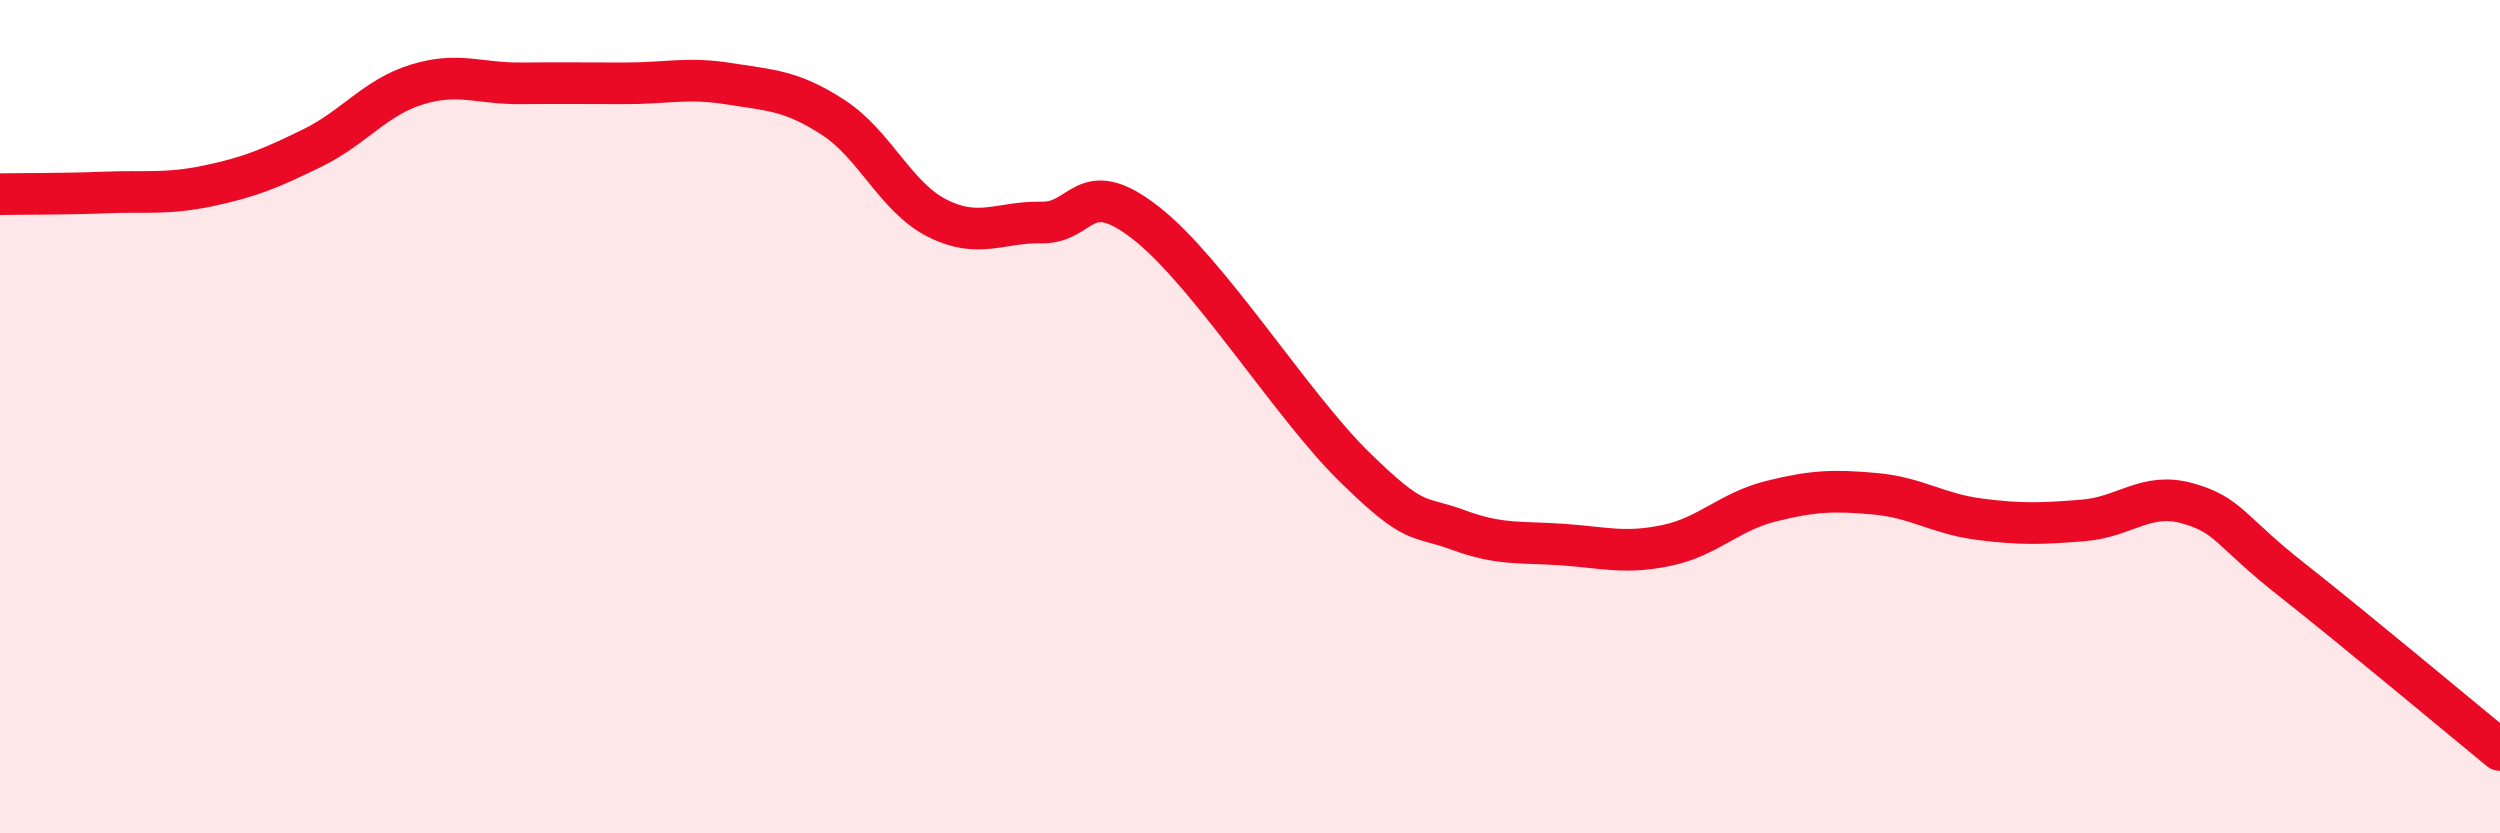 
    <svg width="60" height="20" viewBox="0 0 60 20" xmlns="http://www.w3.org/2000/svg">
      <path
        d="M 0,4.66 C 0.5,4.65 1.5,4.66 2.5,4.62 C 3.5,4.58 4,4.67 5,4.46 C 6,4.25 6.5,4.04 7.5,3.55 C 8.5,3.06 9,2.34 10,2.03 C 11,1.72 11.5,2.01 12.5,2 C 13.5,1.99 14,2 15,2 C 16,2 16.5,1.85 17.5,2.01 C 18.5,2.17 19,2.17 20,2.82 C 21,3.47 21.5,4.74 22.5,5.24 C 23.5,5.74 24,5.32 25,5.34 C 26,5.36 26,4.18 27.5,5.35 C 29,6.52 31,9.73 32.5,11.2 C 34,12.67 34,12.35 35,12.72 C 36,13.09 36.5,13 37.5,13.07 C 38.5,13.14 39,13.3 40,13.09 C 41,12.88 41.5,12.28 42.5,12.03 C 43.5,11.78 44,11.76 45,11.85 C 46,11.94 46.5,12.33 47.5,12.46 C 48.5,12.59 49,12.57 50,12.49 C 51,12.41 51.5,11.8 52.5,12.08 C 53.5,12.36 53.5,12.73 55,13.91 C 56.5,15.09 59,17.18 60,18L60 20L0 20Z"
        fill="#EB0A25"
        opacity="0.1"
        stroke-linecap="round"
        stroke-linejoin="round"
      />
      <path
        d="M 0,4.66 C 0.5,4.65 1.5,4.66 2.5,4.62 C 3.5,4.58 4,4.67 5,4.46 C 6,4.25 6.5,4.04 7.5,3.55 C 8.5,3.06 9,2.34 10,2.03 C 11,1.72 11.5,2.01 12.5,2 C 13.5,1.99 14,2 15,2 C 16,2 16.5,1.85 17.5,2.01 C 18.5,2.17 19,2.17 20,2.82 C 21,3.47 21.5,4.74 22.5,5.24 C 23.5,5.74 24,5.32 25,5.34 C 26,5.36 26,4.18 27.5,5.35 C 29,6.52 31,9.73 32.5,11.2 C 34,12.67 34,12.35 35,12.72 C 36,13.09 36.5,13 37.5,13.07 C 38.5,13.14 39,13.3 40,13.09 C 41,12.88 41.5,12.28 42.5,12.03 C 43.5,11.78 44,11.76 45,11.85 C 46,11.94 46.5,12.33 47.5,12.46 C 48.5,12.59 49,12.57 50,12.49 C 51,12.41 51.5,11.8 52.5,12.08 C 53.5,12.36 53.5,12.73 55,13.91 C 56.5,15.09 59,17.18 60,18"
        stroke="#EB0A25"
        stroke-width="1"
        fill="none"
        stroke-linecap="round"
        stroke-linejoin="round"
      />
    </svg>
  